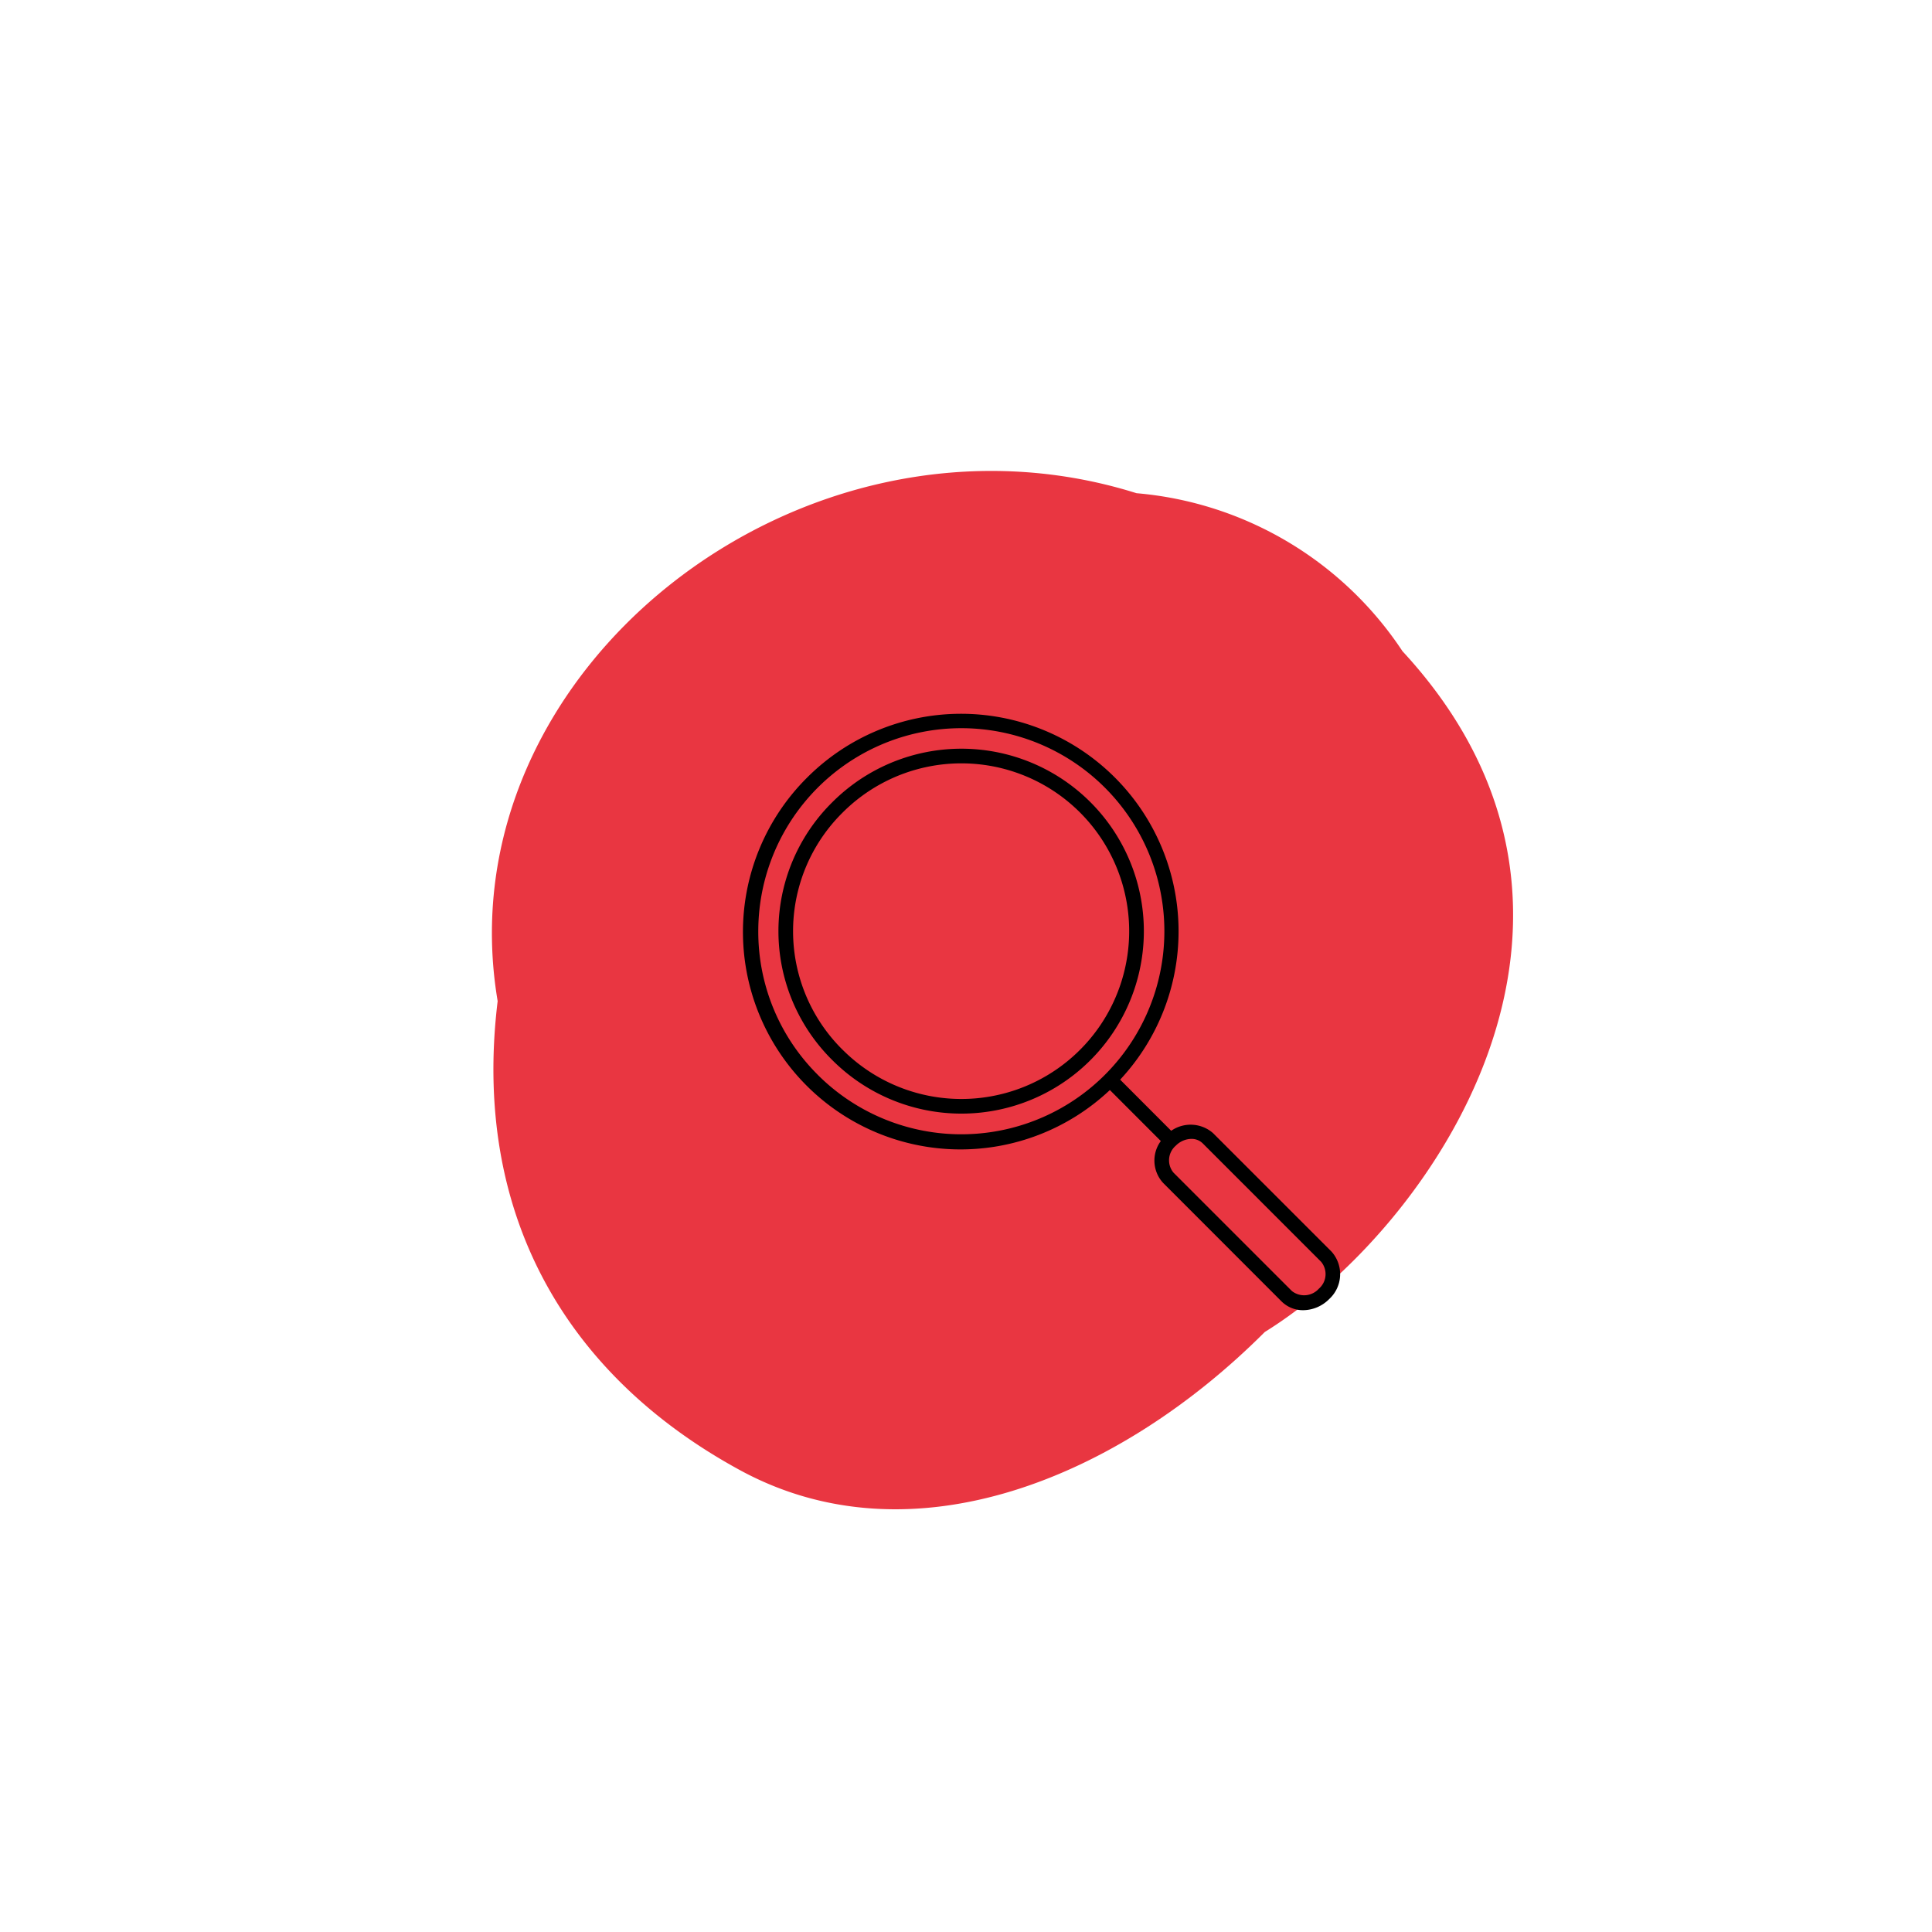 <svg xmlns="http://www.w3.org/2000/svg" xmlns:xlink="http://www.w3.org/1999/xlink" width="166.246" height="166.246" viewBox="0 0 166.246 166.246">
  <defs>
    <filter id="Path_64" x="0" y="0" width="166.246" height="166.246" filterUnits="userSpaceOnUse">
      <feOffset dy="3" input="SourceAlpha"/>
      <feGaussianBlur stdDeviation="7" result="blur"/>
      <feFlood flood-opacity="0.161"/>
      <feComposite operator="in" in2="blur"/>
      <feComposite in="SourceGraphic"/>
    </filter>
  </defs>
  <g id="Research_Icon" data-name="Research Icon" transform="translate(-23.8 -1739)">
    <g transform="matrix(1, 0, 0, 1, 23.8, 1739)" filter="url(#Path_64)">
      <path id="Path_64-2" data-name="Path 64" d="M217.253,207.959c11.572,14.774,27.259,18.51,43.245,13.8,16.21-4.76,23.571-22.6,23.561-40.35,3.848-16.367-1.9-48.584-33.047-49.8a30.549,30.549,0,0,0-25.794,6.569c-26.723,13.936-31.44,53.1-7.965,69.778" transform="translate(36.25 -217.52) rotate(45)" fill="#e93641"/>
    </g>
    <g id="Group_385" data-name="Group 385" transform="translate(87.8 1800.397)">
      <path id="Path_4696" data-name="Path 4696" d="M17.075,17.081A18.719,18.719,0,0,1,43.985,43.1L48.377,47.5a2.926,2.926,0,0,1,3.6.2l10.191,10.19a2.909,2.909,0,0,1-.2,4.094,3.193,3.193,0,0,1-2.23.953,2.61,2.61,0,0,1-1.864-.753L47.684,51.987a2.838,2.838,0,0,1-.2-3.606L43.1,43.993A18.72,18.72,0,0,1,17.075,17.081ZM48.574,51.1l10.19,10.19a1.7,1.7,0,0,0,2.316-.2,1.658,1.658,0,0,0,.2-2.316L51.089,48.581a1.362,1.362,0,0,0-.975-.385,1.928,1.928,0,0,0-1.341.584A1.659,1.659,0,0,0,48.574,51.1Zm-30.61-8.416a17.472,17.472,0,1,0-5.118-12.356A17.358,17.358,0,0,0,17.964,42.681Z" transform="translate(-11.597 -11.594)"/>
      <path id="Path_4697" data-name="Path 4697" d="M29.626,18.6a15.7,15.7,0,1,1,0,22.2A15.595,15.595,0,0,1,29.626,18.6Zm.889,21.311a14.44,14.44,0,1,0,0-20.421A14.345,14.345,0,0,0,30.515,39.914Z" transform="translate(-22.002 -10.972)"/>
    </g>
  </g>
</svg>
